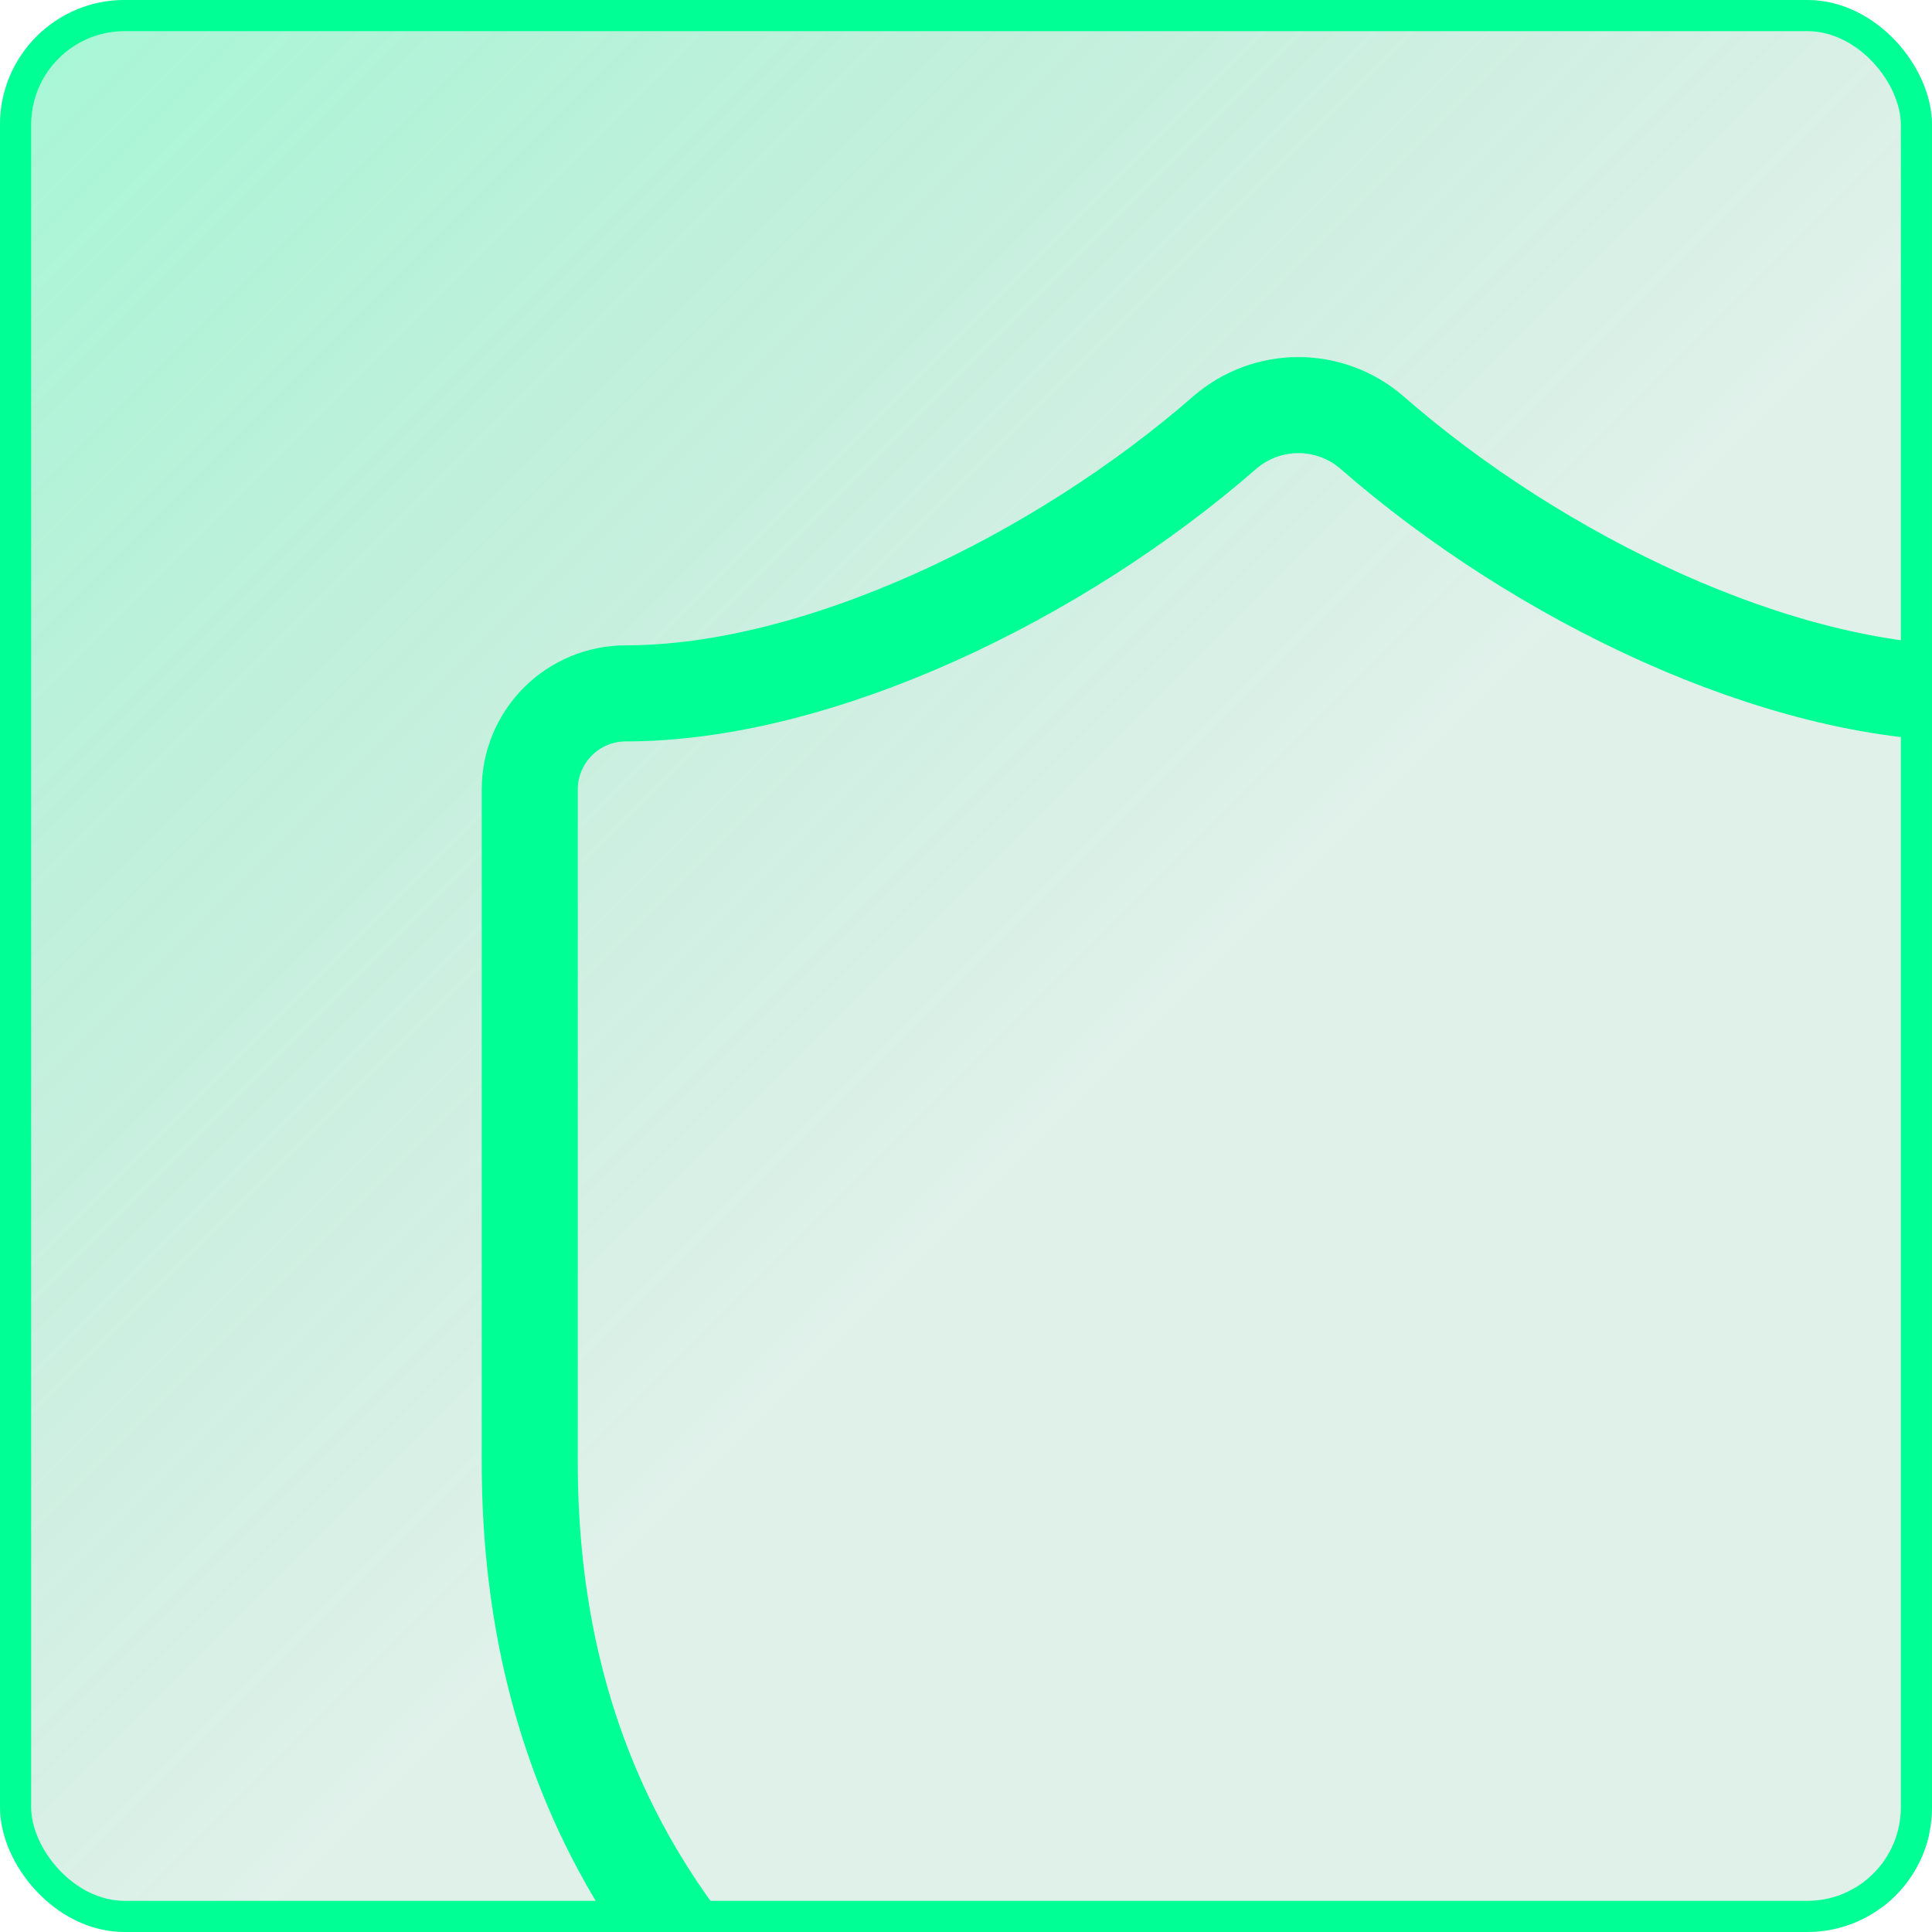 <svg width="62" height="62" viewBox="0 0 62 62" fill="none" xmlns="http://www.w3.org/2000/svg">
<g clip-path="url(#clip0_1_3158)">
<rect width="62" height="62" rx="4" fill="url(#paint0_linear_1_3158)" fill-opacity="0.4"/>
<path d="M66.333 46.918C66.333 62.335 55.542 70.043 42.715 74.514C42.043 74.742 41.314 74.731 40.649 74.483C27.792 70.043 17 62.335 17 46.918V25.335C17 24.517 17.325 23.733 17.903 23.154C18.481 22.576 19.266 22.251 20.083 22.251C26.25 22.251 33.958 18.551 39.323 13.865C39.977 13.307 40.807 13 41.667 13C42.526 13 43.357 13.307 44.01 13.865C49.406 18.582 57.083 22.251 63.25 22.251C64.068 22.251 64.852 22.576 65.43 23.154C66.008 23.733 66.333 24.517 66.333 25.335V46.918Z" stroke="#00FF95" stroke-width="3.083" stroke-linecap="round" stroke-linejoin="round"/>
</g>
<rect x="0.5" y="0.5" width="61" height="61" rx="3.5" stroke="#00FF95"/>
<defs>
<linearGradient id="paint0_linear_1_3158" x1="-6.889" y1="-8.956" x2="36.167" y2="34.1" gradientUnits="userSpaceOnUse">
<stop stop-color="#00FF95"/>
<stop offset="1" stop-color="#009054" stop-opacity="0.3"/>
</linearGradient>
<clipPath id="clip0_1_3158">
<rect width="62" height="62" rx="4" fill="white"/>
</clipPath>
</defs>
</svg>
